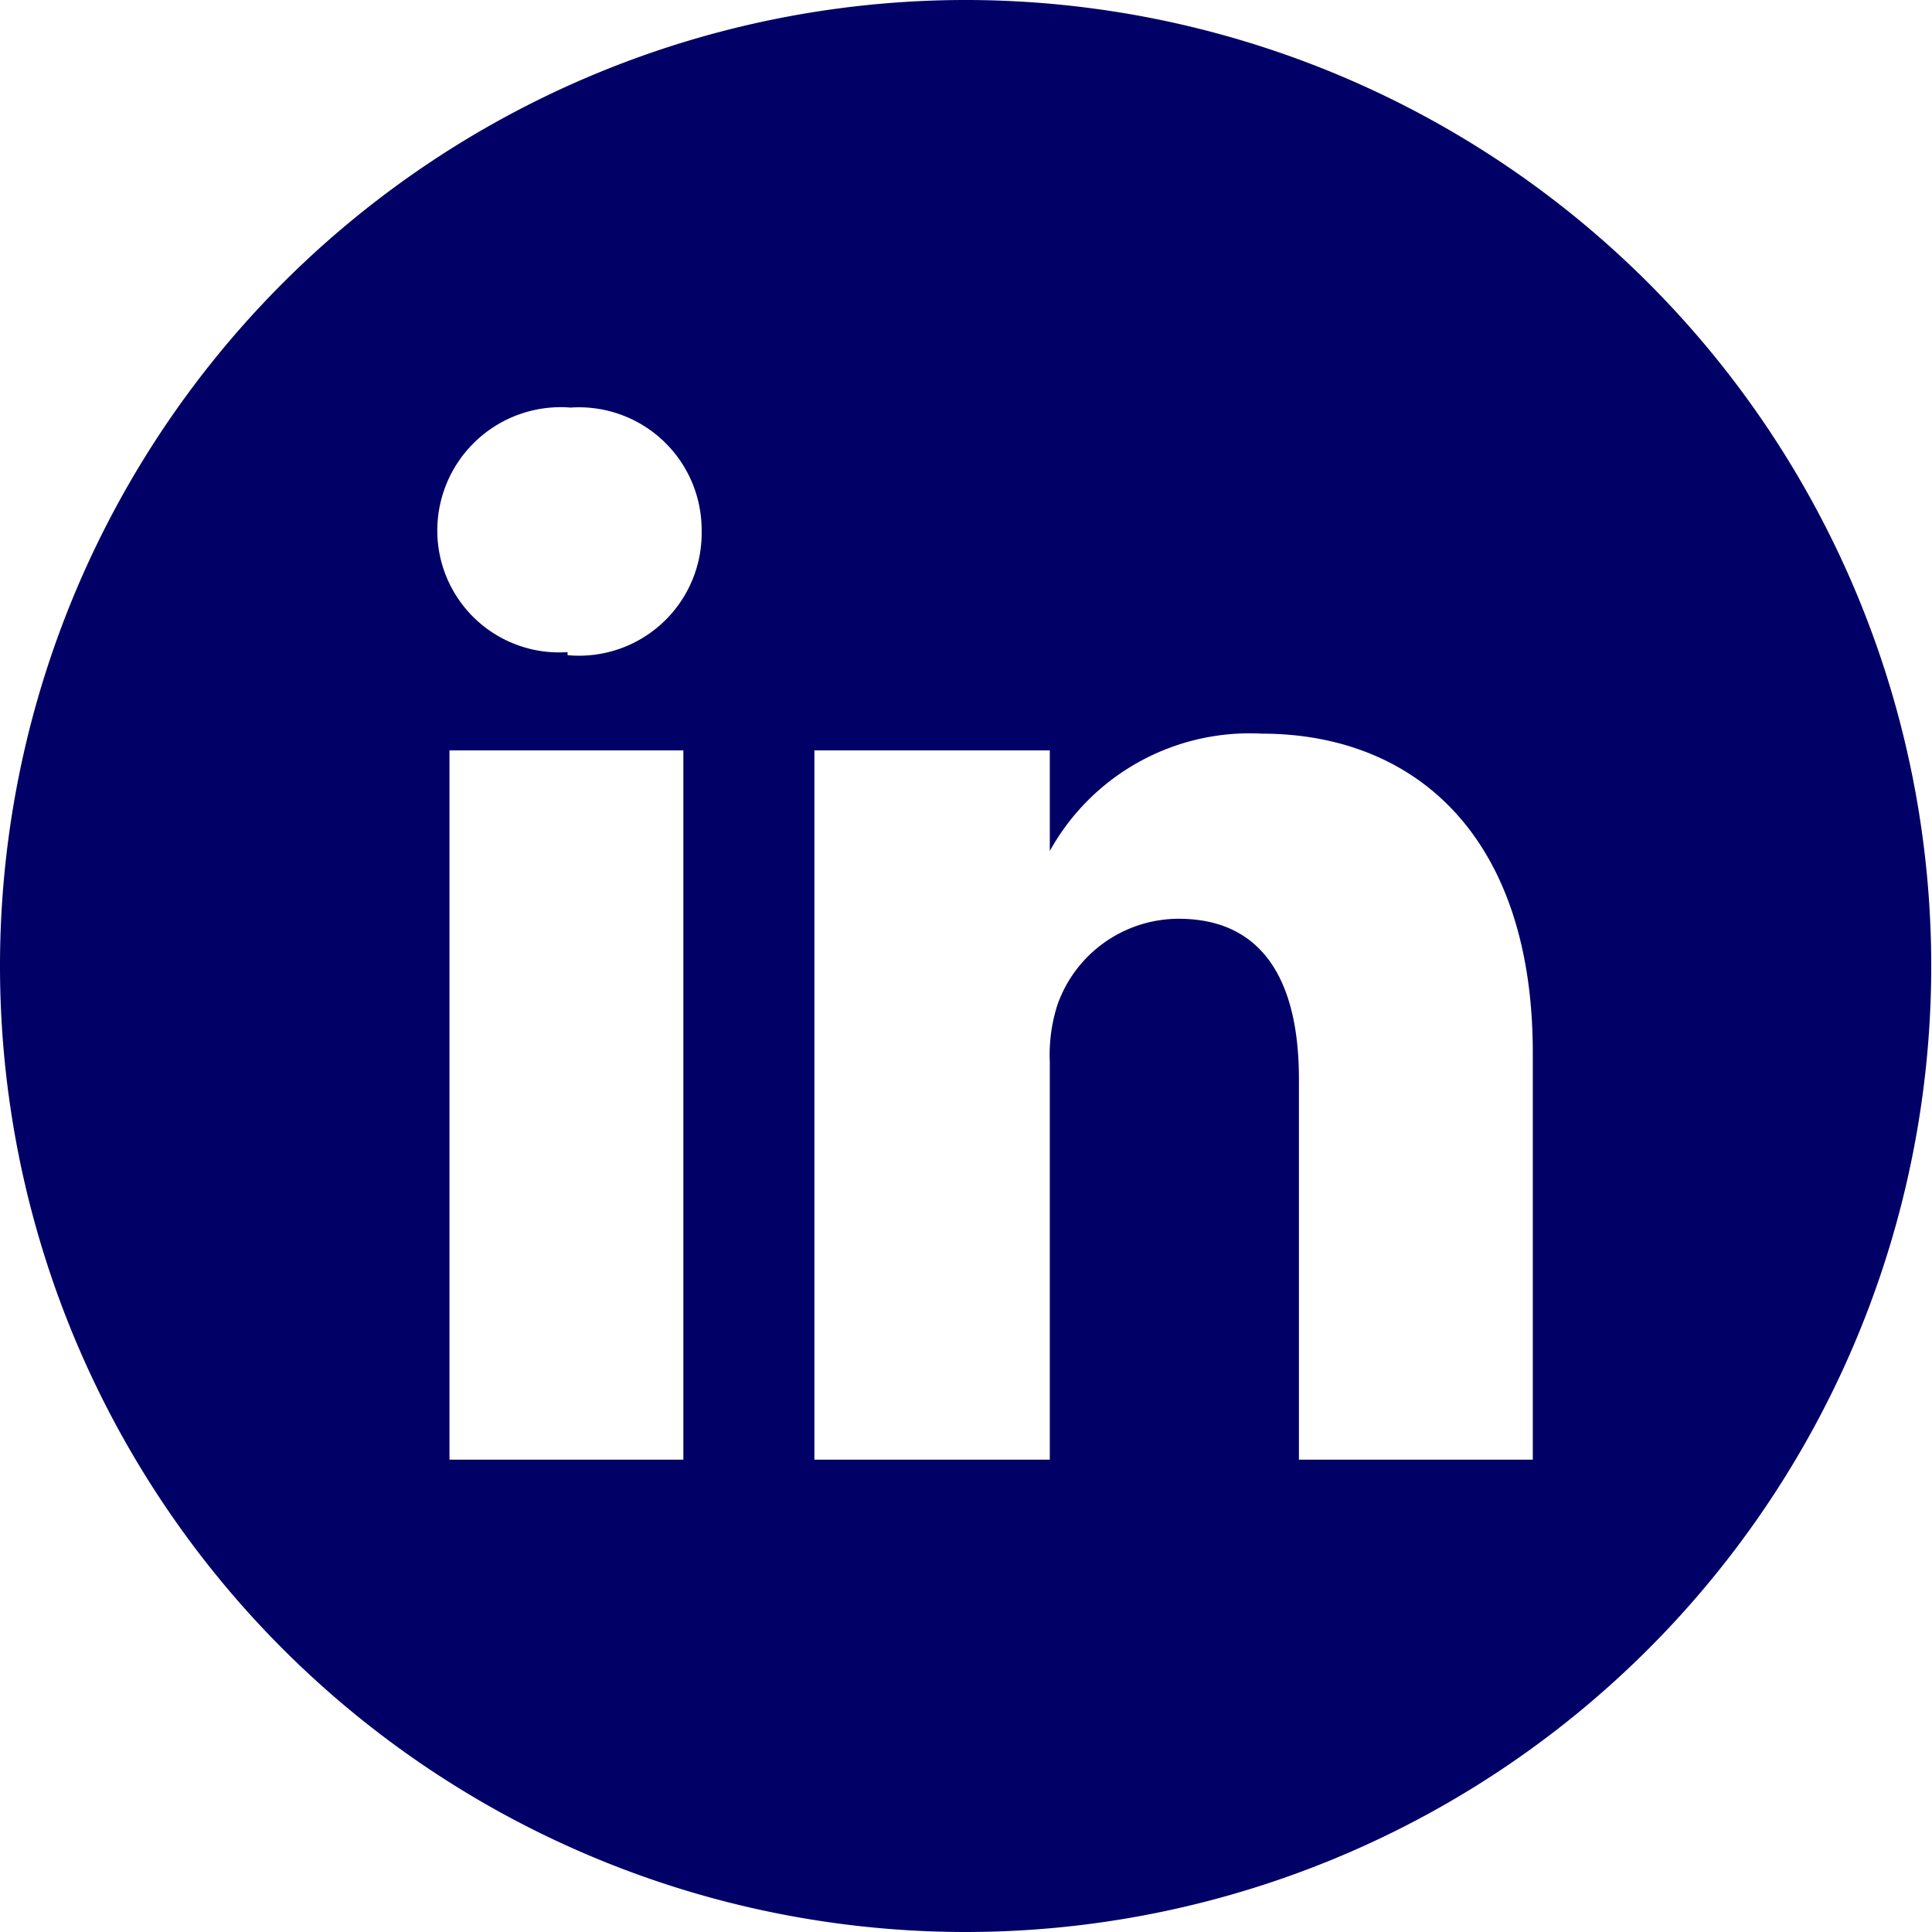<svg xmlns="http://www.w3.org/2000/svg" viewBox="0 0 25.36 25.36"><defs><style>.cls-1{fill:#006;}</style></defs><title>linkedin</title><g id="Capa_2" data-name="Capa 2"><g id="Capa_1-2" data-name="Capa 1"><path class="cls-1" d="M846.12-934.16a12.68,12.68,0,0,0-12.68,12.68,12.68,12.68,0,0,0,12.68,12.68,12.68,12.68,0,0,0,12.67-12.68,12.68,12.68,0,0,0-12.67-12.68M842.41-915h-3.07v-9.31h3.07Zm-1.52-10.6h0a1.6,1.6,0,0,1-1.71-1.6,1.62,1.62,0,0,1,1.75-1.61,1.61,1.61,0,0,1,1.72,1.61A1.61,1.61,0,0,1,840.89-925.56ZM853.56-915h-3.07v-5c0-1.25-.45-2.1-1.58-2.1a1.69,1.69,0,0,0-1.59,1.13,2.16,2.16,0,0,0-.1.75V-915h-3.09s0-8.44,0-9.31h3.09v1.32a3,3,0,0,1,2.78-1.54c2,0,3.56,1.33,3.56,4.19Z" transform="translate(-833.44 934.16)"/></g></g></svg>